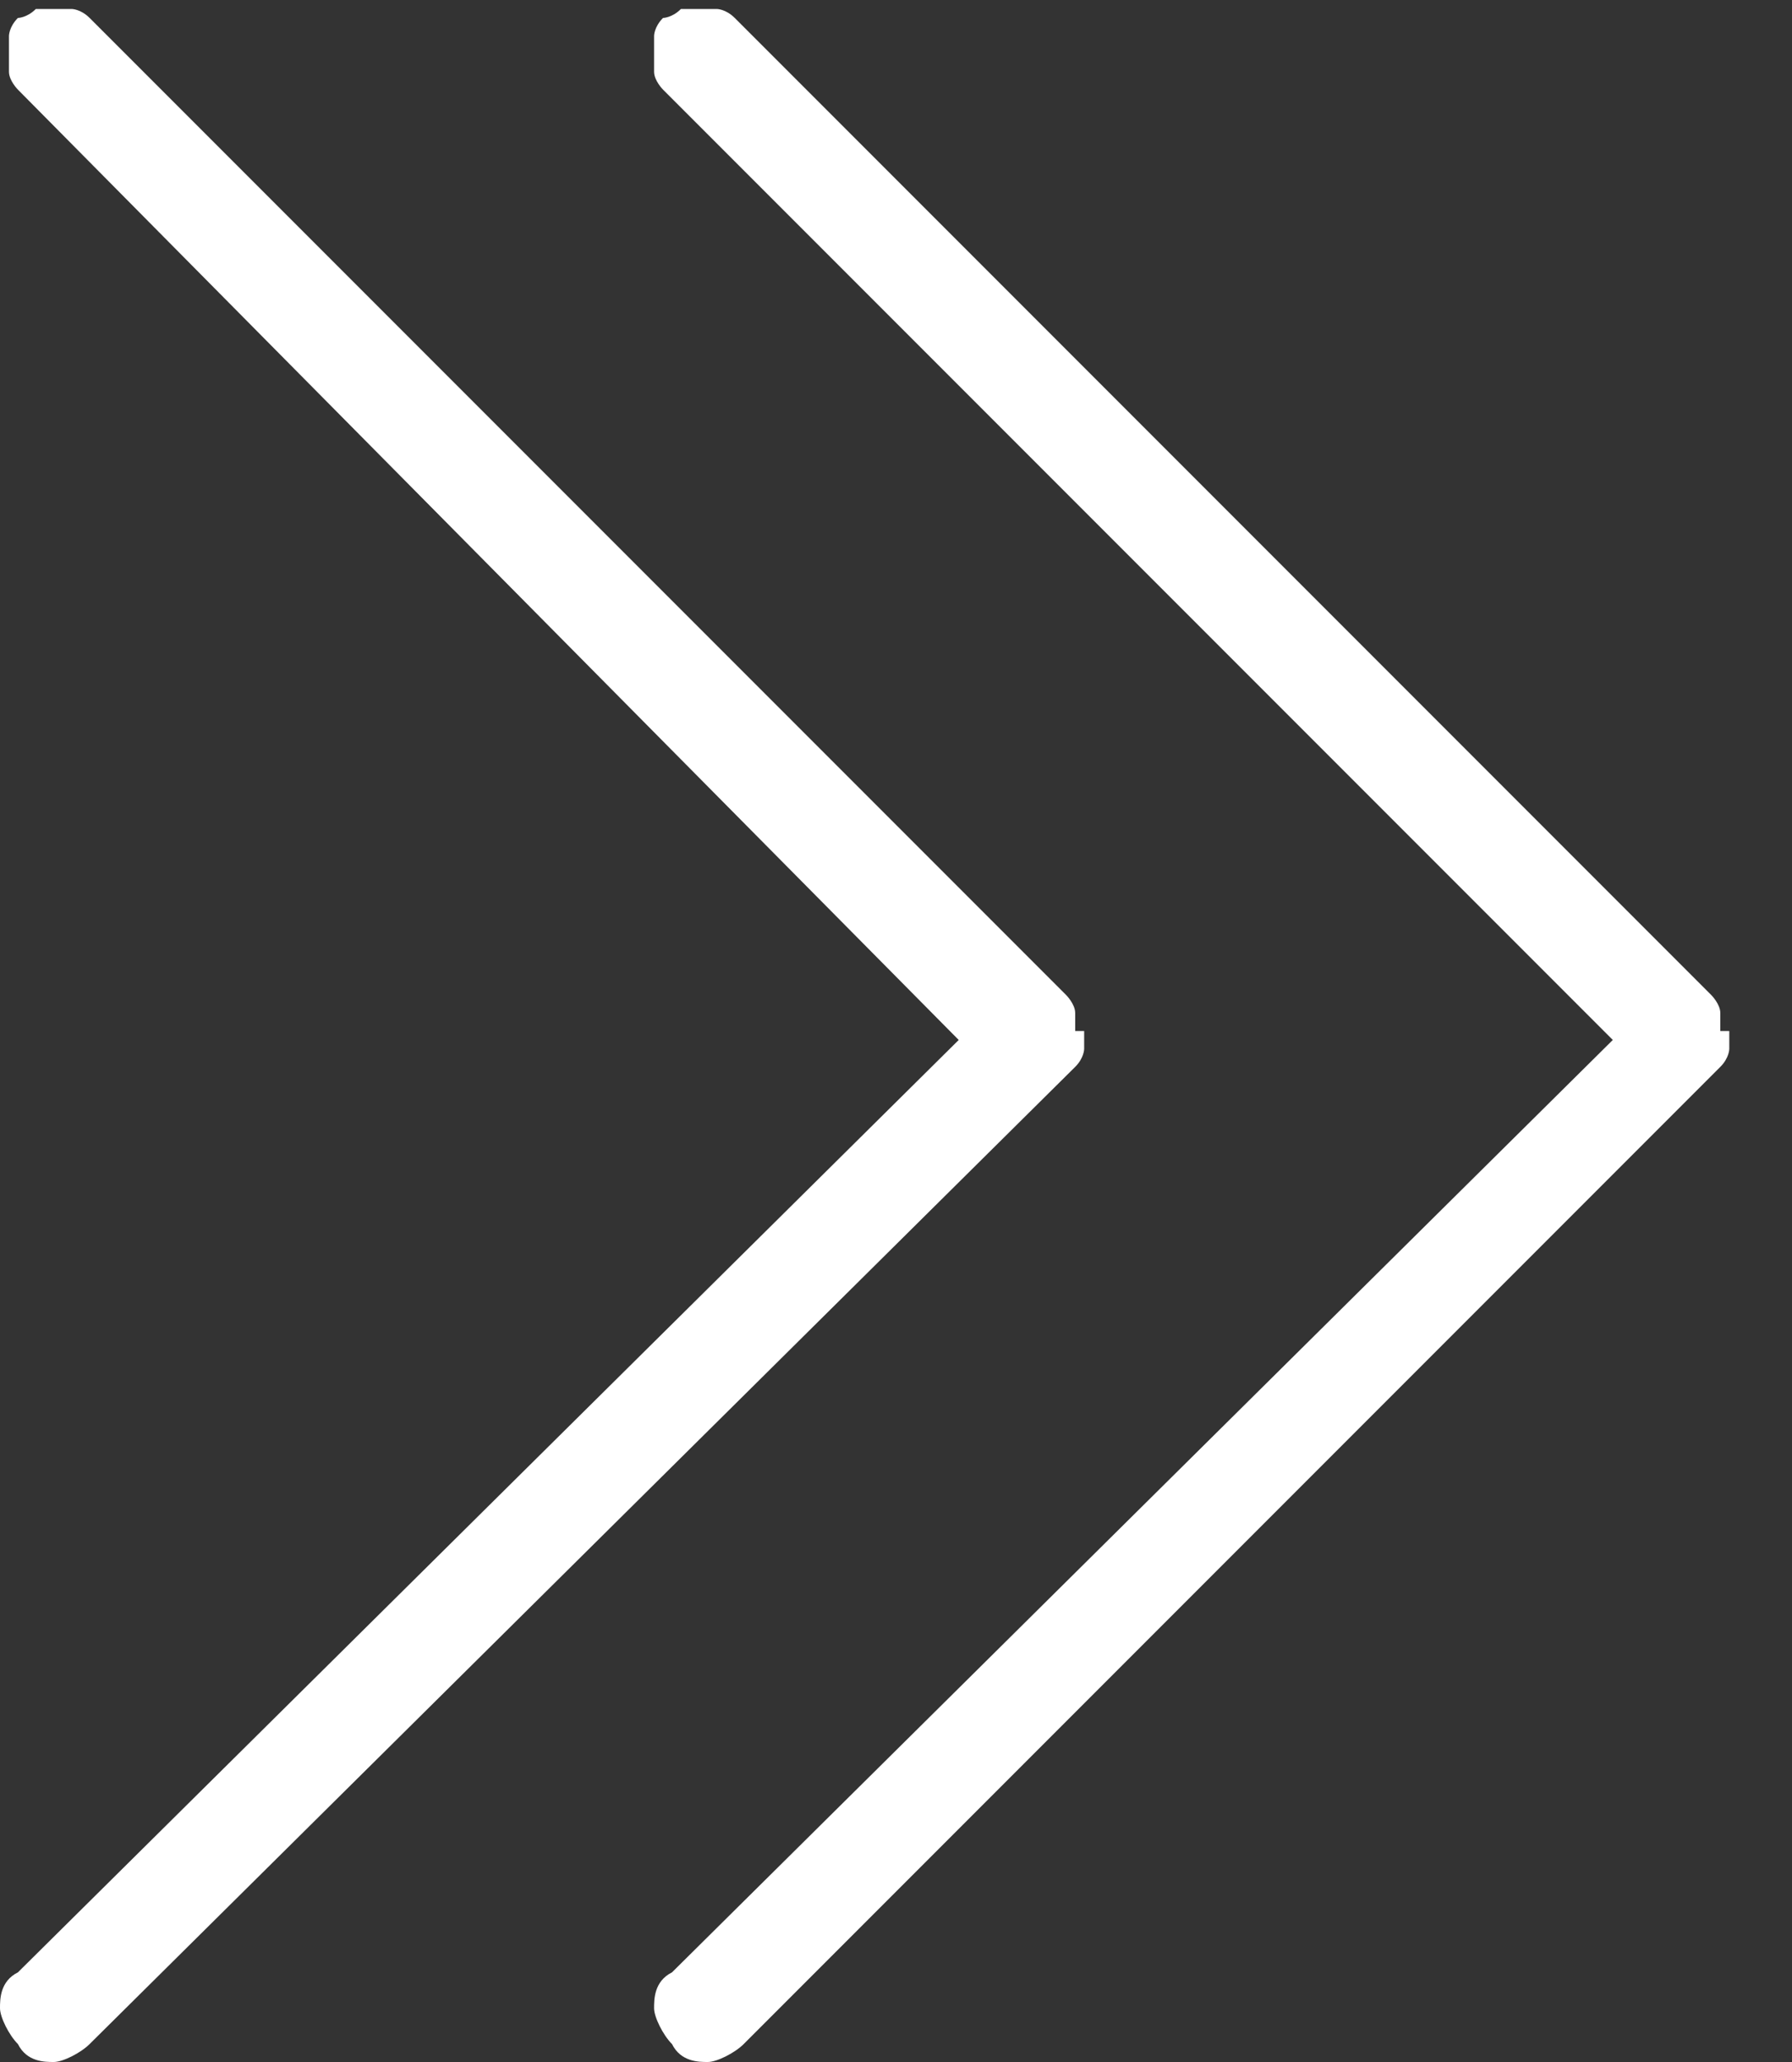 <svg width="20" height="23" viewBox="0 0 20 23" fill="none" xmlns="http://www.w3.org/2000/svg">
<rect x="0" y="0" width="20" height="23" fill="#333333" stroke="none"/>
<g clip-path="url(#clip0_35_371)">
<path fill-rule="evenodd" clip-rule="evenodd" d="M12.1 11.5V11.7C12.1 11.7 12.1 11.8 12 11.9L1 22.8C0.9 22.9 0.7 23 0.6 23C0.5 23 0.3 23 0.2 22.8C0.1 22.7 0 22.5 0 22.4C0 22.3 0 22.1 0.2 22L10.7 11.6L0.2 1C0.2 1 0.1 0.9 0.1 0.8V0.6V0.4C0.1 0.4 0.1 0.3 0.2 0.2C0.2 0.2 0.3 0.2 0.4 0.1C0.4 0.1 0.5 0.1 0.6 0.1C0.7 0.1 0.8 0.1 0.8 0.1C0.8 0.1 0.9 0.1 1 0.2L11.9 11.1C11.9 11.1 12 11.2 12 11.3V11.5H12.1Z" fill="white"/>
<path fill-rule="evenodd" clip-rule="evenodd" d="M19.3 11.5V11.7C19.3 11.7 19.3 11.8 19.2 11.9L8.3 22.8C8.2 22.9 8 23 7.9 23C7.8 23 7.6 23 7.5 22.8C7.4 22.7 7.3 22.5 7.3 22.4C7.3 22.3 7.3 22.1 7.5 22L18 11.6L7.4 1C7.4 1 7.3 0.9 7.3 0.8V0.6V0.4C7.3 0.4 7.3 0.3 7.4 0.2C7.4 0.2 7.5 0.2 7.6 0.1C7.6 0.1 7.7 0.1 7.8 0.1C7.9 0.1 8 0.1 8 0.1C8 0.1 8.1 0.1 8.2 0.2L19.1 11.1C19.1 11.1 19.2 11.2 19.2 11.3V11.5H19.3Z" fill="white"/>
</g>
<defs>
<clipPath id="clip0_35_371">
<rect width="19.3" height="23" fill="white"/>
</clipPath>
</defs>
</svg>
